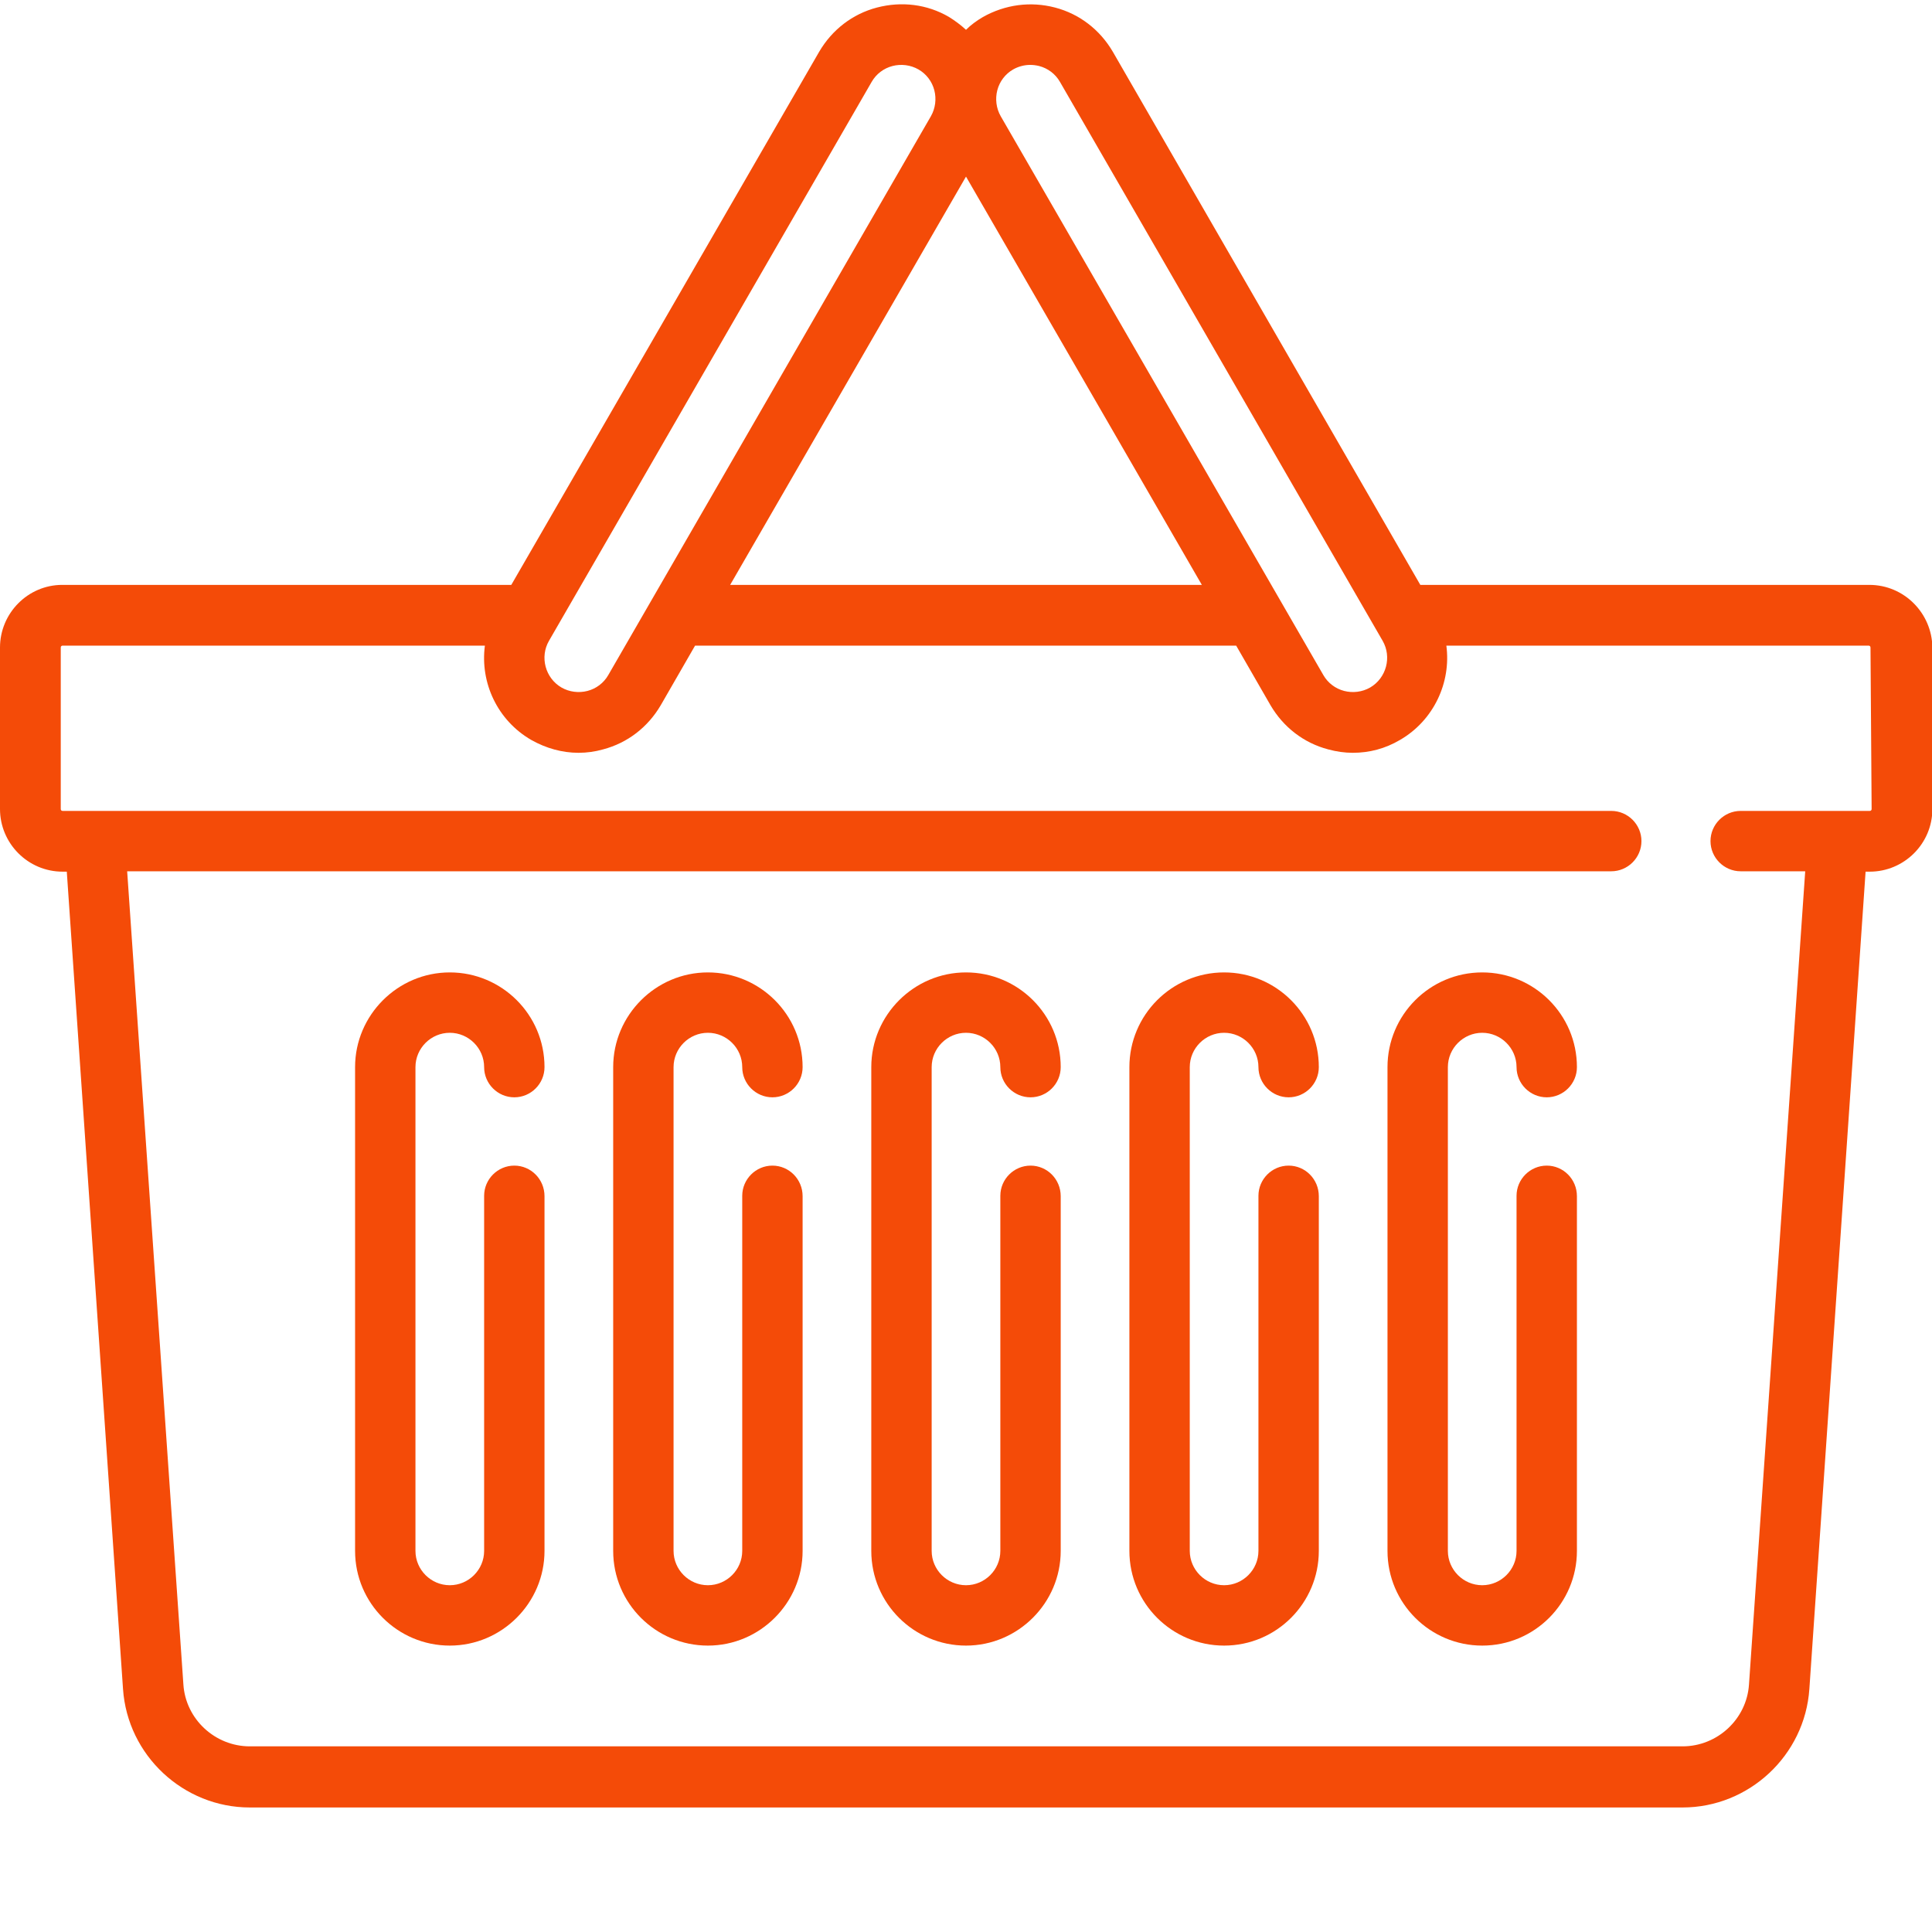 <svg enable-background="new 0 0 512 512" viewBox="0 0 512 512" xmlns="http://www.w3.org/2000/svg"><g fill="#f44b08"><path d="m495.4 155h-119l-81.5-141.3c-3.4-5.8-8.8-10-15.3-11.7-6.5-1.7-13.2-.8-19.1 2.5-1.7 1-3.2 2.1-4.5 3.4-1.4-1.3-2.9-2.4-4.5-3.4-5.8-3.4-12.6-4.2-19.1-2.5s-11.9 5.9-15.3 11.7l-81.6 141.3h-119c-9.1 0-16.5 7.5-16.5 16.6v42.8c0 9.1 7.4 16.6 16.6 16.6h1.1l14.9 216.6c1.2 17.6 16 31.4 33.6 31.4h379.7c17.6 0 32.4-13.8 33.6-31.4l14.9-216.6h1.1c9.1 0 16.6-7.4 16.6-16.6v-42.8c-.1-9.1-7.5-16.6-16.7-16.6zm-231.1-131.1c.6-2.3 2.1-4.3 4.2-5.5 1.4-.8 3-1.2 4.5-1.2.8 0 1.6.1 2.4.3 2.3.6 4.3 2.1 5.5 4.2l85.5 148.1c2.5 4.3 1 9.9-3.3 12.4-2.1 1.2-4.6 1.5-6.9.9s-4.3-2.1-5.5-4.2l-85.5-148.1c-1.2-2.1-1.5-4.6-.9-6.9zm-8.3 22.9 62.5 108.2h-125zm-110.5 123 85.5-148.1c1.2-2.1 3.2-3.6 5.5-4.2s4.8-.3 6.9.9 3.6 3.2 4.2 5.5.3 4.8-.9 6.9l-85.5 148.1c-1.2 2.1-3.2 3.6-5.5 4.2s-4.8.3-6.9-.9c-4.3-2.5-5.8-8.1-3.3-12.4zm350.5 44.6c0 .3-.2.5-.5.5h-34.2c-4.4 0-8 3.6-8 8s3.6 8 8 8h17.1l-14.9 215.5c-.6 9.2-8.4 16.4-17.6 16.4h-379.7c-9.2 0-17-7.2-17.6-16.4l-14.9-215.5h393.3c4.4 0 8-3.6 8-8s-3.6-8-8-8h-410.4c-.3 0-.5-.2-.5-.5v-42.8c0-.3.2-.5.5-.5h111.9c-1.3 9.8 3.3 19.8 12.3 25 3.9 2.2 8.2 3.4 12.5 3.4 2.2 0 4.4-.3 6.5-.9 6.5-1.7 11.9-5.9 15.3-11.7l9.1-15.8h143.4l9.1 15.8c3.4 5.8 8.8 10 15.3 11.7 2.2.6 4.4.9 6.5.9 4.4 0 8.6-1.1 12.5-3.4 9-5.2 13.6-15.3 12.3-25h111.9c.3 0 .5.2.5.5z"/><path d="m273.1 308.9c-4.4 0-8 3.6-8 8v94.1c0 5-4.1 9.1-9.1 9.1s-9.1-4.1-9.1-9.1v-128.2c0-5 4.1-9.1 9.1-9.1s9.1 4.1 9.1 9.1c0 4.4 3.6 8 8 8s8-3.6 8-8c0-13.9-11.3-25.1-25.1-25.1s-25.1 11.3-25.1 25.1v128.2c0 13.9 11.3 25.1 25.1 25.1s25.1-11.3 25.1-25.1v-94c0-4.5-3.6-8.1-8-8.1z"/><path d="m341.5 308.9c-4.4 0-8 3.6-8 8v94.1c0 5-4.1 9.1-9.1 9.1s-9.1-4.1-9.1-9.1v-128.2c0-5 4.1-9.1 9.1-9.1s9.1 4.1 9.1 9.1c0 4.4 3.6 8 8 8s8-3.6 8-8c0-13.9-11.3-25.1-25.1-25.1-13.9 0-25.1 11.3-25.1 25.1v128.2c0 13.9 11.3 25.1 25.1 25.1 13.9 0 25.1-11.3 25.1-25.1v-94c0-4.5-3.6-8.1-8-8.1z"/><path d="m409.9 308.9c-4.4 0-8 3.6-8 8v94.1c0 5-4.1 9.1-9.1 9.1s-9.1-4.1-9.1-9.1v-128.2c0-5 4.1-9.1 9.1-9.1s9.1 4.1 9.1 9.1c0 4.4 3.6 8 8 8s8-3.6 8-8c0-13.9-11.3-25.1-25.1-25.1-13.9 0-25.1 11.3-25.1 25.1v128.2c0 13.9 11.3 25.1 25.1 25.1 13.9 0 25.1-11.3 25.1-25.1v-94c0-4.5-3.6-8.1-8-8.1z"/><path d="m136.3 308.9c-4.4 0-8 3.6-8 8v94.1c0 5-4.1 9.1-9.1 9.1s-9.1-4.1-9.1-9.1v-128.2c0-5 4.1-9.1 9.1-9.1s9.1 4.1 9.1 9.1c0 4.4 3.6 8 8 8s8-3.6 8-8c0-13.9-11.3-25.1-25.1-25.1s-25.1 11.3-25.1 25.1v128.2c0 13.9 11.3 25.1 25.1 25.1s25.1-11.3 25.1-25.1v-94c0-4.5-3.6-8.1-8-8.1z"/><path d="m204.7 308.9c-4.4 0-8 3.6-8 8v94.1c0 5-4.1 9.1-9.1 9.1s-9.1-4.1-9.1-9.1v-128.2c0-5 4.1-9.1 9.1-9.1s9.1 4.1 9.1 9.1c0 4.4 3.6 8 8 8s8-3.6 8-8c0-13.9-11.3-25.1-25.1-25.1s-25.1 11.3-25.1 25.1v128.2c0 13.9 11.3 25.1 25.1 25.1s25.1-11.3 25.1-25.1v-94c0-4.5-3.6-8.1-8-8.1z"/></g></svg>